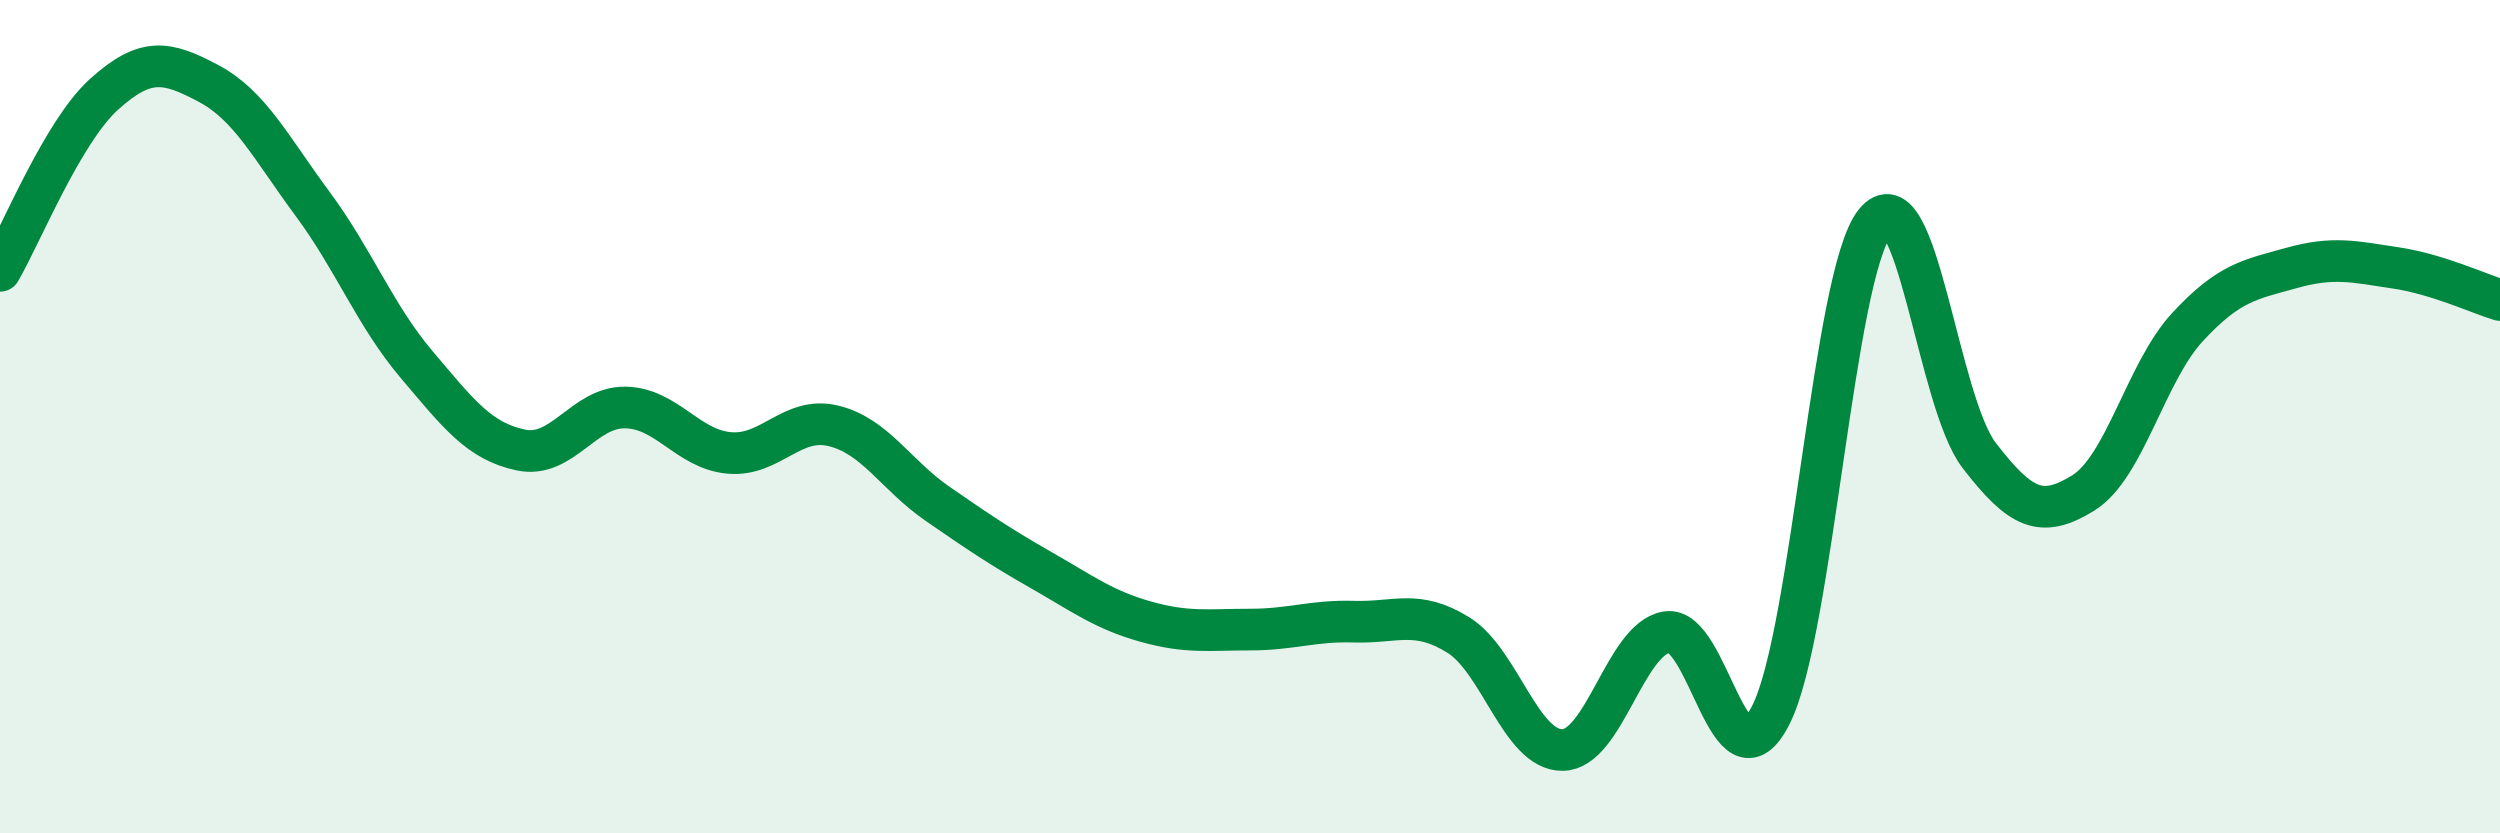 
    <svg width="60" height="20" viewBox="0 0 60 20" xmlns="http://www.w3.org/2000/svg">
      <path
        d="M 0,6.5 C 0.5,5.65 1.5,3.16 2.5,2.26 C 3.5,1.36 4,1.47 5,2 C 6,2.53 6.5,3.54 7.5,4.89 C 8.5,6.24 9,7.57 10,8.75 C 11,9.93 11.5,10.59 12.5,10.8 C 13.5,11.01 14,9.77 15,9.78 C 16,9.79 16.5,10.78 17.5,10.87 C 18.5,10.96 19,9.98 20,10.22 C 21,10.46 21.5,11.4 22.5,12.09 C 23.5,12.78 24,13.12 25,13.69 C 26,14.26 26.5,14.64 27.5,14.92 C 28.5,15.2 29,15.11 30,15.11 C 31,15.11 31.5,14.89 32.5,14.92 C 33.5,14.95 34,14.62 35,15.24 C 36,15.86 36.5,18.01 37.5,18 C 38.5,17.99 39,15.34 40,15.17 C 41,15 41.5,19.13 42.5,17.16 C 43.5,15.19 44,6.59 45,5.34 C 46,4.09 46.5,9.63 47.5,10.93 C 48.5,12.23 49,12.45 50,11.83 C 51,11.21 51.5,8.93 52.5,7.85 C 53.5,6.77 54,6.71 55,6.43 C 56,6.15 56.5,6.28 57.5,6.43 C 58.5,6.58 59.5,7.05 60,7.2L60 20L0 20Z"
        fill="#008740"
        opacity="0.1"
        stroke-linecap="round"
        stroke-linejoin="round"
      />
      <path
        d="M 0,6.5 C 0.5,5.65 1.5,3.16 2.5,2.26 C 3.5,1.36 4,1.47 5,2 C 6,2.53 6.5,3.54 7.5,4.89 C 8.5,6.24 9,7.57 10,8.75 C 11,9.93 11.5,10.59 12.5,10.8 C 13.5,11.01 14,9.77 15,9.78 C 16,9.79 16.5,10.78 17.5,10.87 C 18.5,10.96 19,9.98 20,10.22 C 21,10.46 21.5,11.4 22.5,12.09 C 23.5,12.78 24,13.12 25,13.69 C 26,14.26 26.5,14.64 27.5,14.92 C 28.5,15.2 29,15.11 30,15.11 C 31,15.11 31.5,14.89 32.5,14.92 C 33.5,14.95 34,14.62 35,15.24 C 36,15.86 36.5,18.01 37.5,18 C 38.5,17.99 39,15.34 40,15.17 C 41,15 41.5,19.13 42.5,17.16 C 43.5,15.19 44,6.59 45,5.34 C 46,4.09 46.5,9.63 47.5,10.93 C 48.5,12.23 49,12.45 50,11.83 C 51,11.21 51.5,8.93 52.5,7.85 C 53.5,6.77 54,6.71 55,6.43 C 56,6.15 56.5,6.28 57.5,6.43 C 58.5,6.58 59.5,7.05 60,7.2"
        stroke="#008740"
        stroke-width="1"
        fill="none"
        stroke-linecap="round"
        stroke-linejoin="round"
      />
    </svg>
  